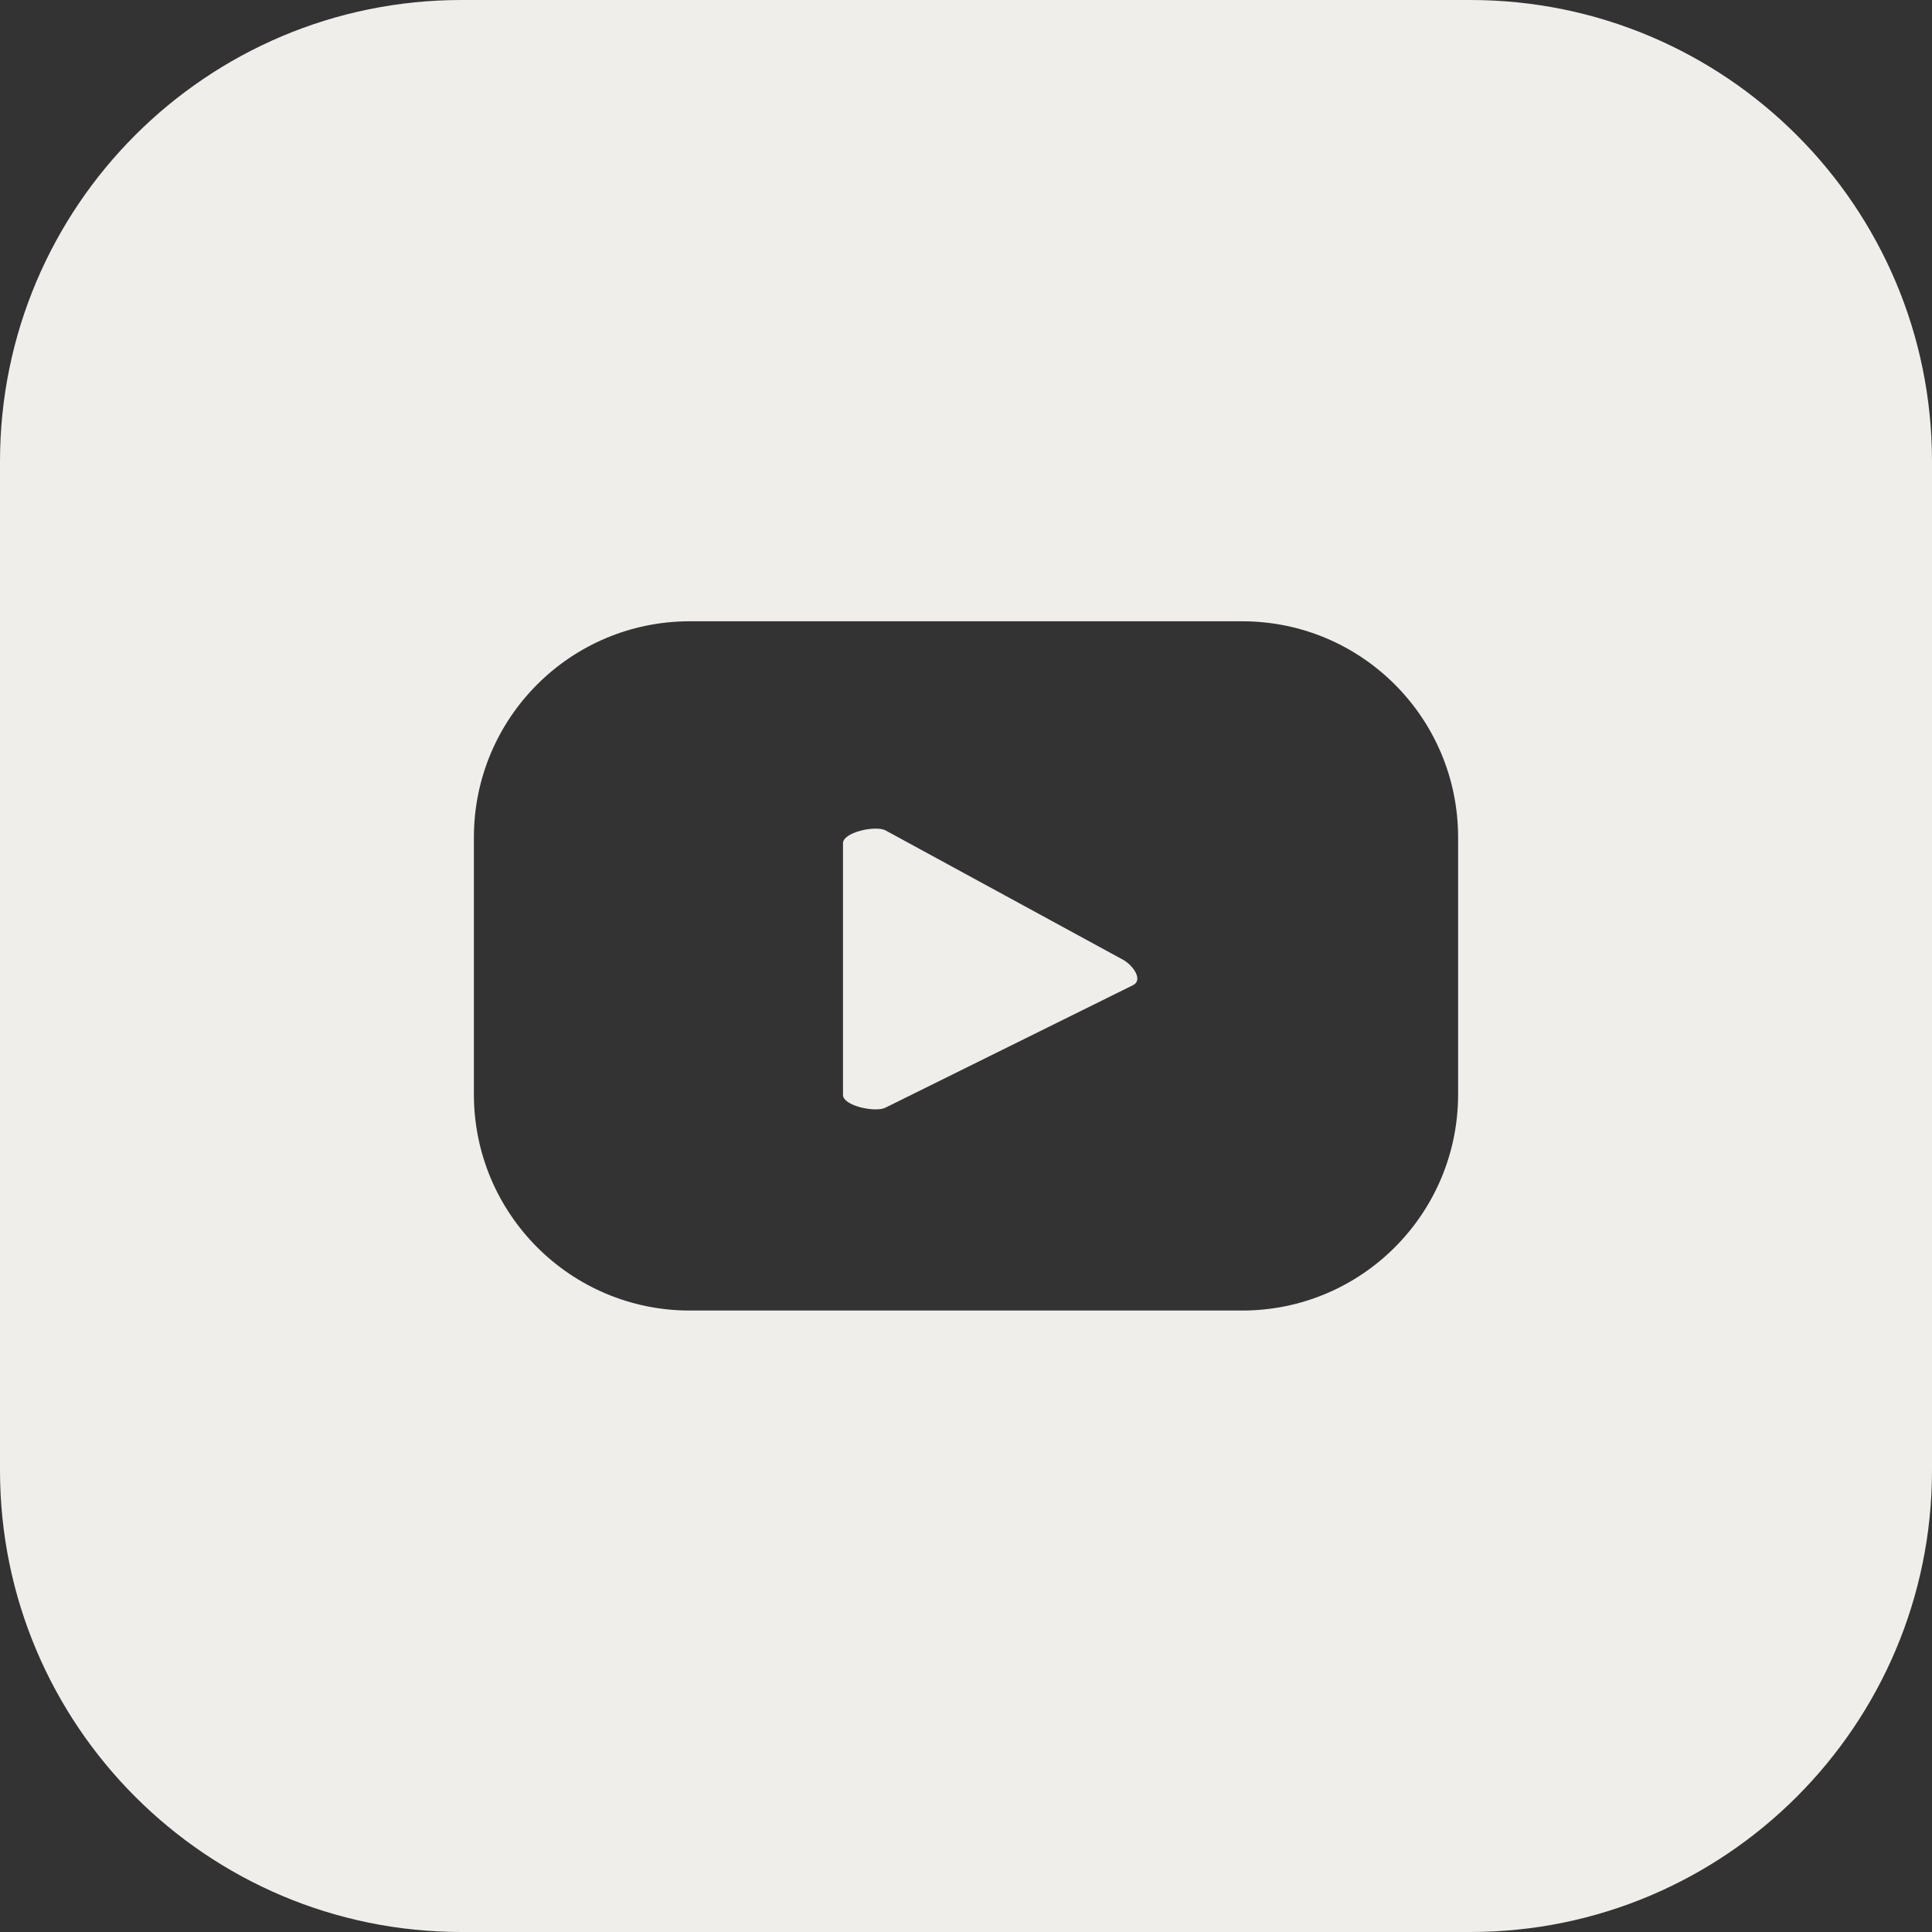 <svg width="21" height="21" viewBox="0 0 21 21" fill="none" xmlns="http://www.w3.org/2000/svg">
<rect x="0" y="0" width="21" height="21" fill="#333333" stroke="none"/>
<path d="M12.318 10.707L9.626 12.039C9.519 12.096 9.163 12.021 9.163 11.901V9.166C9.163 9.045 9.522 8.967 9.629 9.028L12.205 10.431C12.315 10.491 12.427 10.65 12.318 10.707Z" fill="#F0EEEB"/>
<path d="M15.982 0H5.016C2.246 0 0 2.246 0 5.016V15.982C0 18.751 2.246 21 5.016 21H15.982C18.754 21 21 18.751 21 15.982V5.016C21 2.246 18.754 0 15.982 0ZM15.849 11.895C15.849 13.192 14.8 14.245 13.502 14.245H7.498C6.2 14.245 5.151 13.192 5.151 11.895V9.102C5.151 7.805 6.2 6.753 7.498 6.753H13.502C14.8 6.753 15.849 7.805 15.849 9.102V11.895Z" fill="#F0EEEB"/>
</svg>
